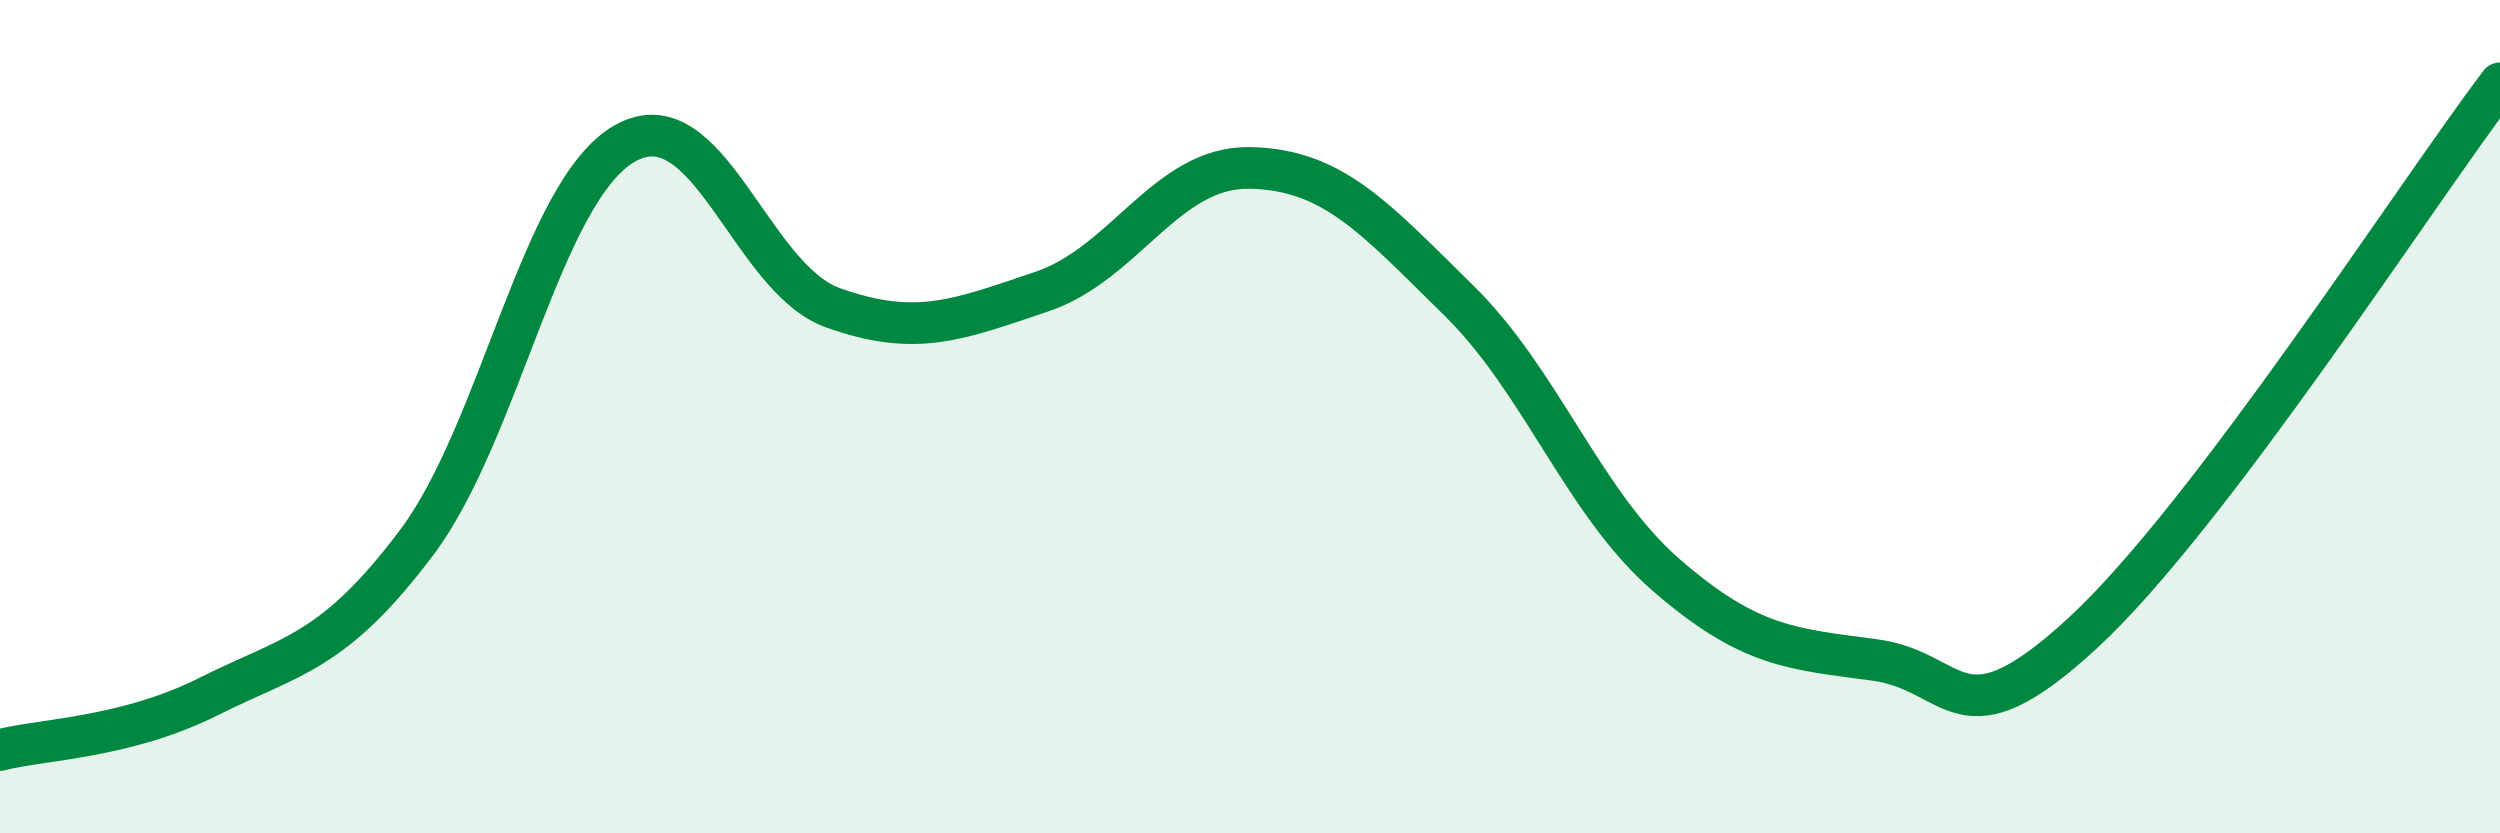 
    <svg width="60" height="20" viewBox="0 0 60 20" xmlns="http://www.w3.org/2000/svg">
      <path
        d="M 0,18 C 1,17.74 3,17.72 5,16.72 C 7,15.72 8,15.68 10,13.02 C 12,10.36 13,4.57 15,3.44 C 17,2.31 18,6.68 20,7.39 C 22,8.1 23,7.67 25,7 C 27,6.33 28,3.99 30,4.03 C 32,4.07 33,5.24 35,7.2 C 37,9.16 38,12.08 40,13.81 C 42,15.54 43,15.57 45,15.84 C 47,16.11 47,17.95 50,15.18 C 53,12.41 58,4.64 60,2L60 20L0 20Z"
        fill="#008740"
        opacity="0.1"
        stroke-linecap="round"
        stroke-linejoin="round"
      />
      <path
        d="M 0,18 C 1,17.74 3,17.72 5,16.72 C 7,15.72 8,15.68 10,13.02 C 12,10.36 13,4.57 15,3.44 C 17,2.31 18,6.68 20,7.39 C 22,8.1 23,7.67 25,7 C 27,6.33 28,3.99 30,4.03 C 32,4.07 33,5.24 35,7.2 C 37,9.16 38,12.08 40,13.81 C 42,15.54 43,15.57 45,15.84 C 47,16.11 47,17.95 50,15.18 C 53,12.41 58,4.64 60,2"
        stroke="#008740"
        stroke-width="1"
        fill="none"
        stroke-linecap="round"
        stroke-linejoin="round"
      />
    </svg>
  